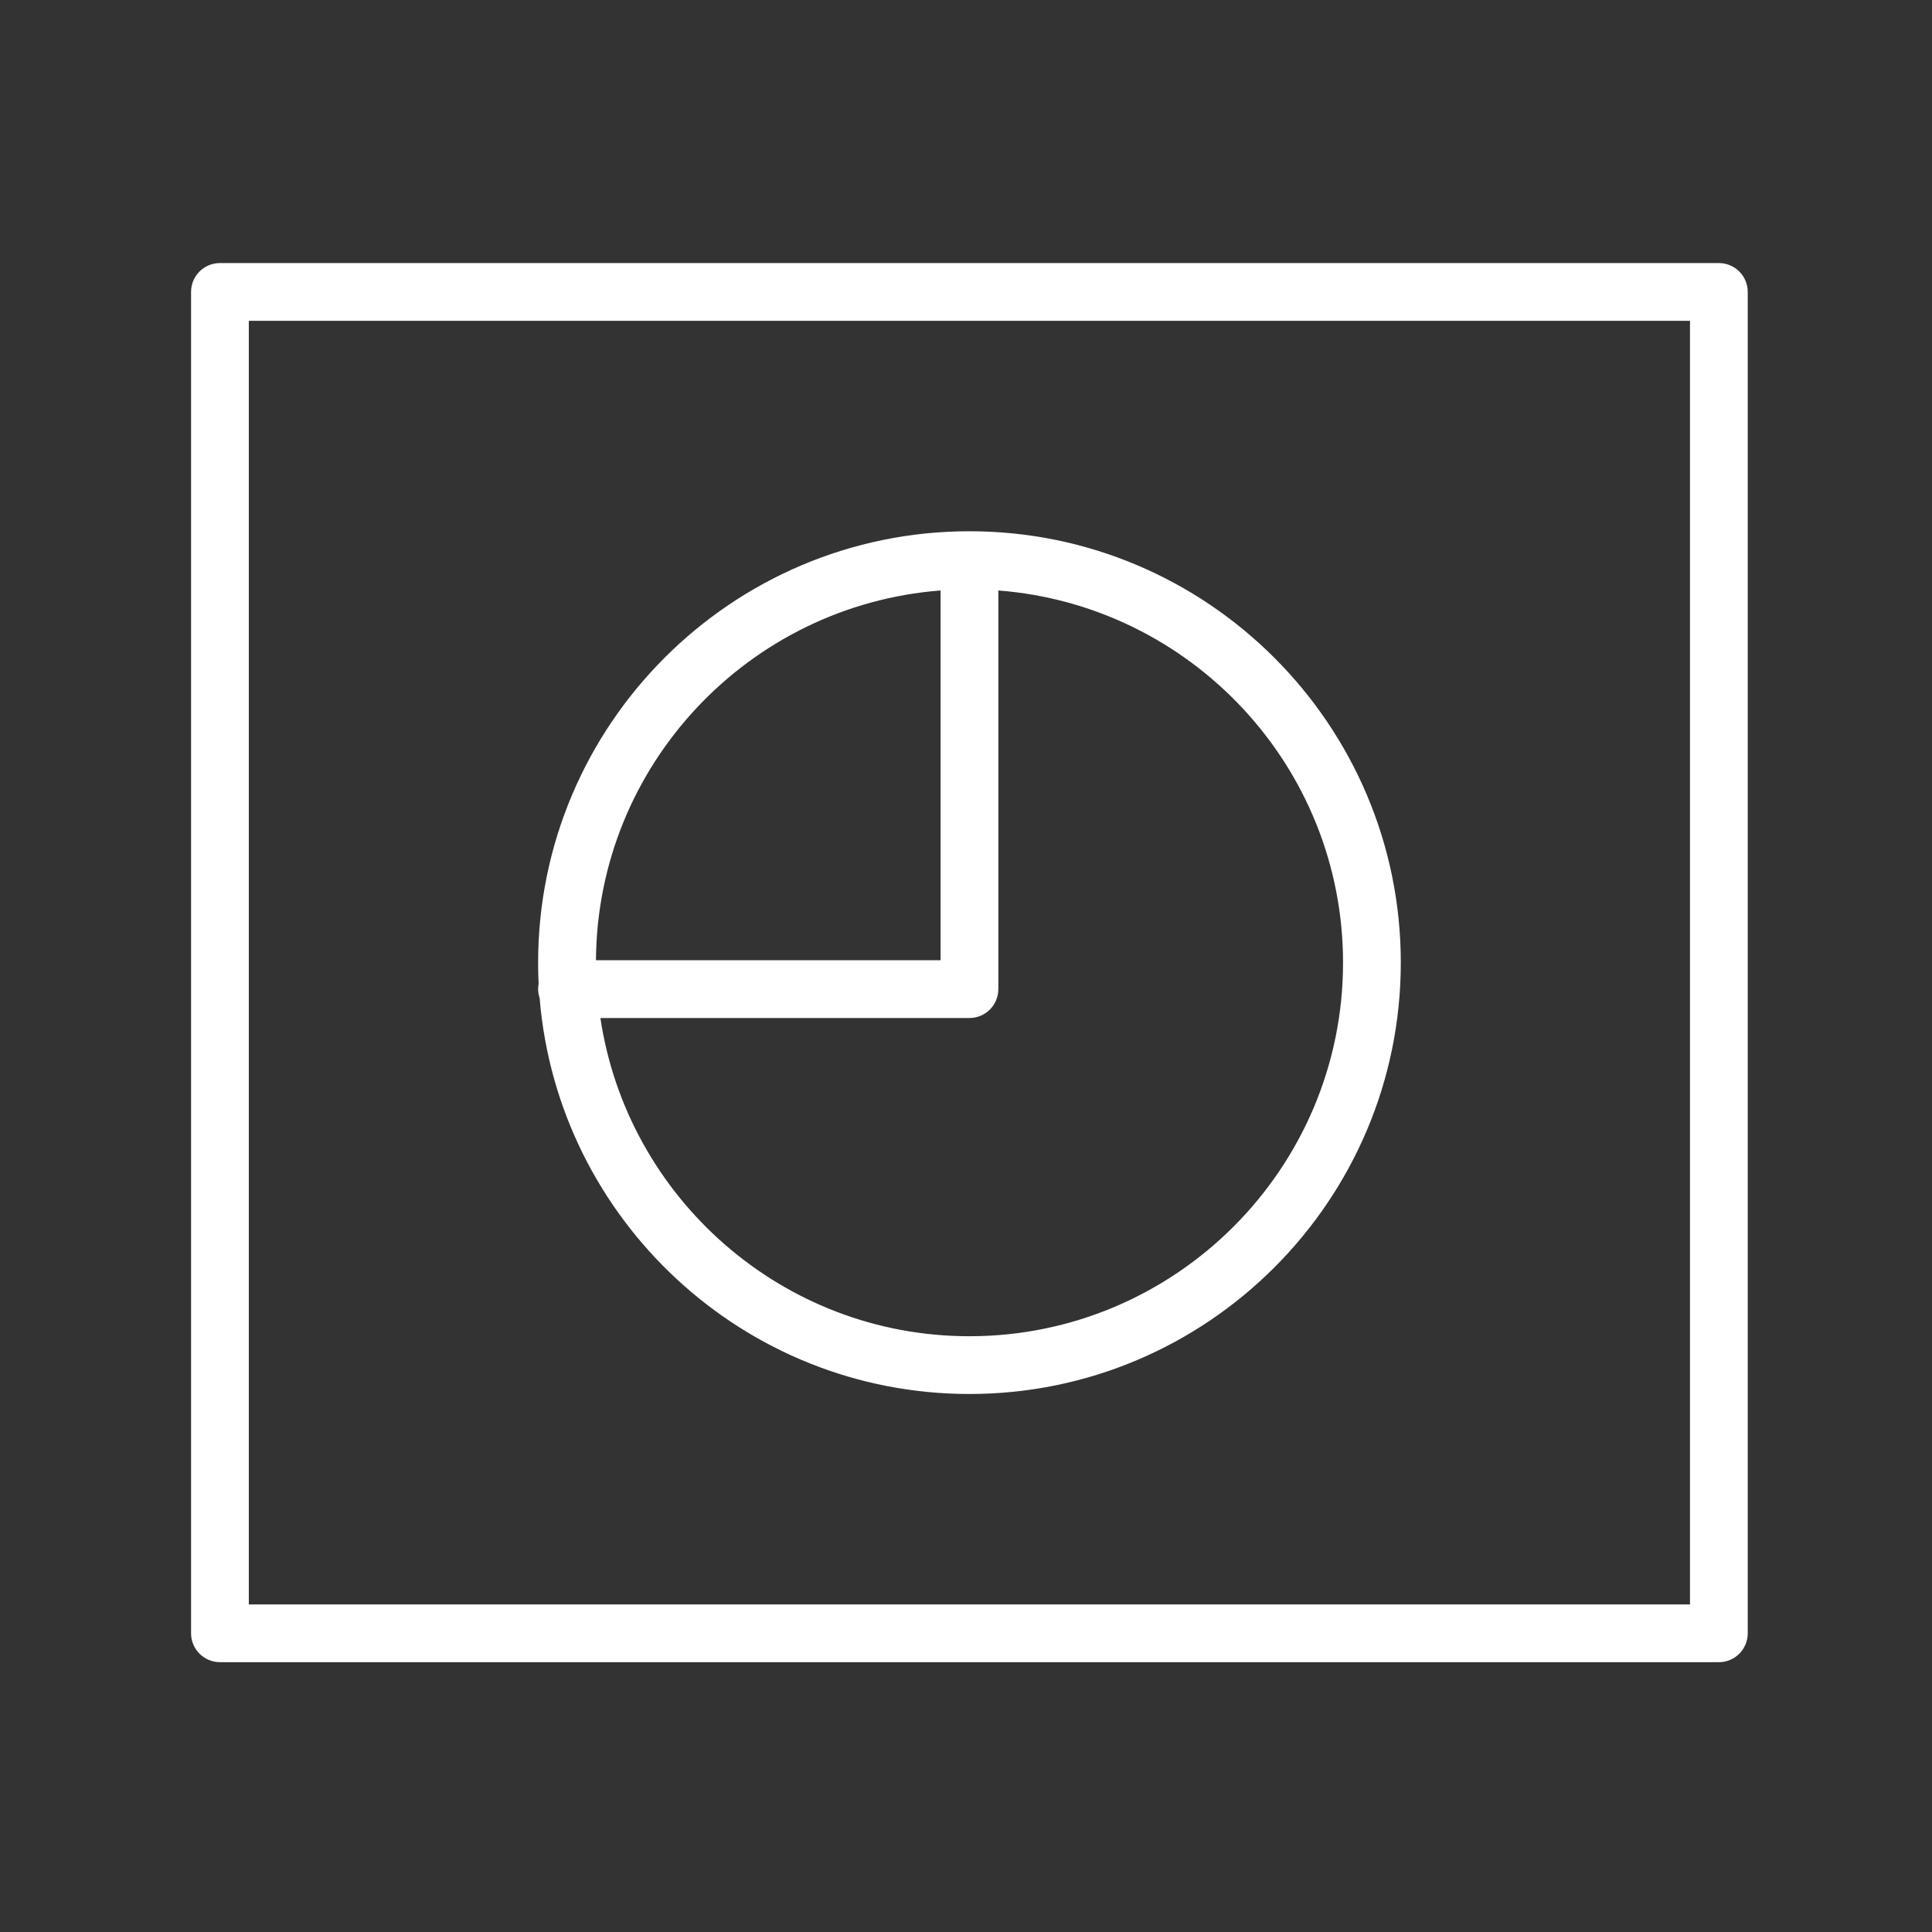 <?xml version="1.0" encoding="UTF-8"?> <svg xmlns="http://www.w3.org/2000/svg" width="38" height="38" viewBox="0 0 38 38" fill="none"><rect x="0" y="0" width="38" height="38" fill="#333333" stroke="none"/> <path d="M4.326 5.174L33.808 5.174C34.122 5.174 34.376 5.428 34.376 5.742L34.376 32.125C34.376 32.438 34.122 32.693 33.808 32.693L4.326 32.693C4.012 32.693 3.758 32.438 3.758 32.125L3.758 5.742C3.758 5.428 4.012 5.174 4.326 5.174ZM4.894 31.557L33.24 31.557L33.24 6.31L4.894 6.31L4.894 31.557Z" fill="white"></path> <path d="M19.068 27.418C14.625 27.418 10.971 23.984 10.614 19.632C10.596 19.576 10.584 19.517 10.584 19.455C10.584 19.419 10.588 19.384 10.594 19.35C10.587 19.212 10.584 19.073 10.584 18.934C10.584 14.255 14.39 10.449 19.068 10.449C23.746 10.449 27.552 14.255 27.552 18.934C27.551 23.612 23.746 27.418 19.068 27.418ZM11.722 18.887L18.5 18.887L18.5 11.614C14.729 11.905 11.746 15.048 11.722 18.887ZM19.636 11.614L19.636 19.455C19.636 19.768 19.382 20.023 19.068 20.023L11.809 20.023C12.338 23.558 15.387 26.282 19.068 26.282C23.119 26.282 26.416 22.985 26.416 18.934C26.415 15.073 23.422 11.906 19.636 11.614Z" fill="white"></path> </svg> 